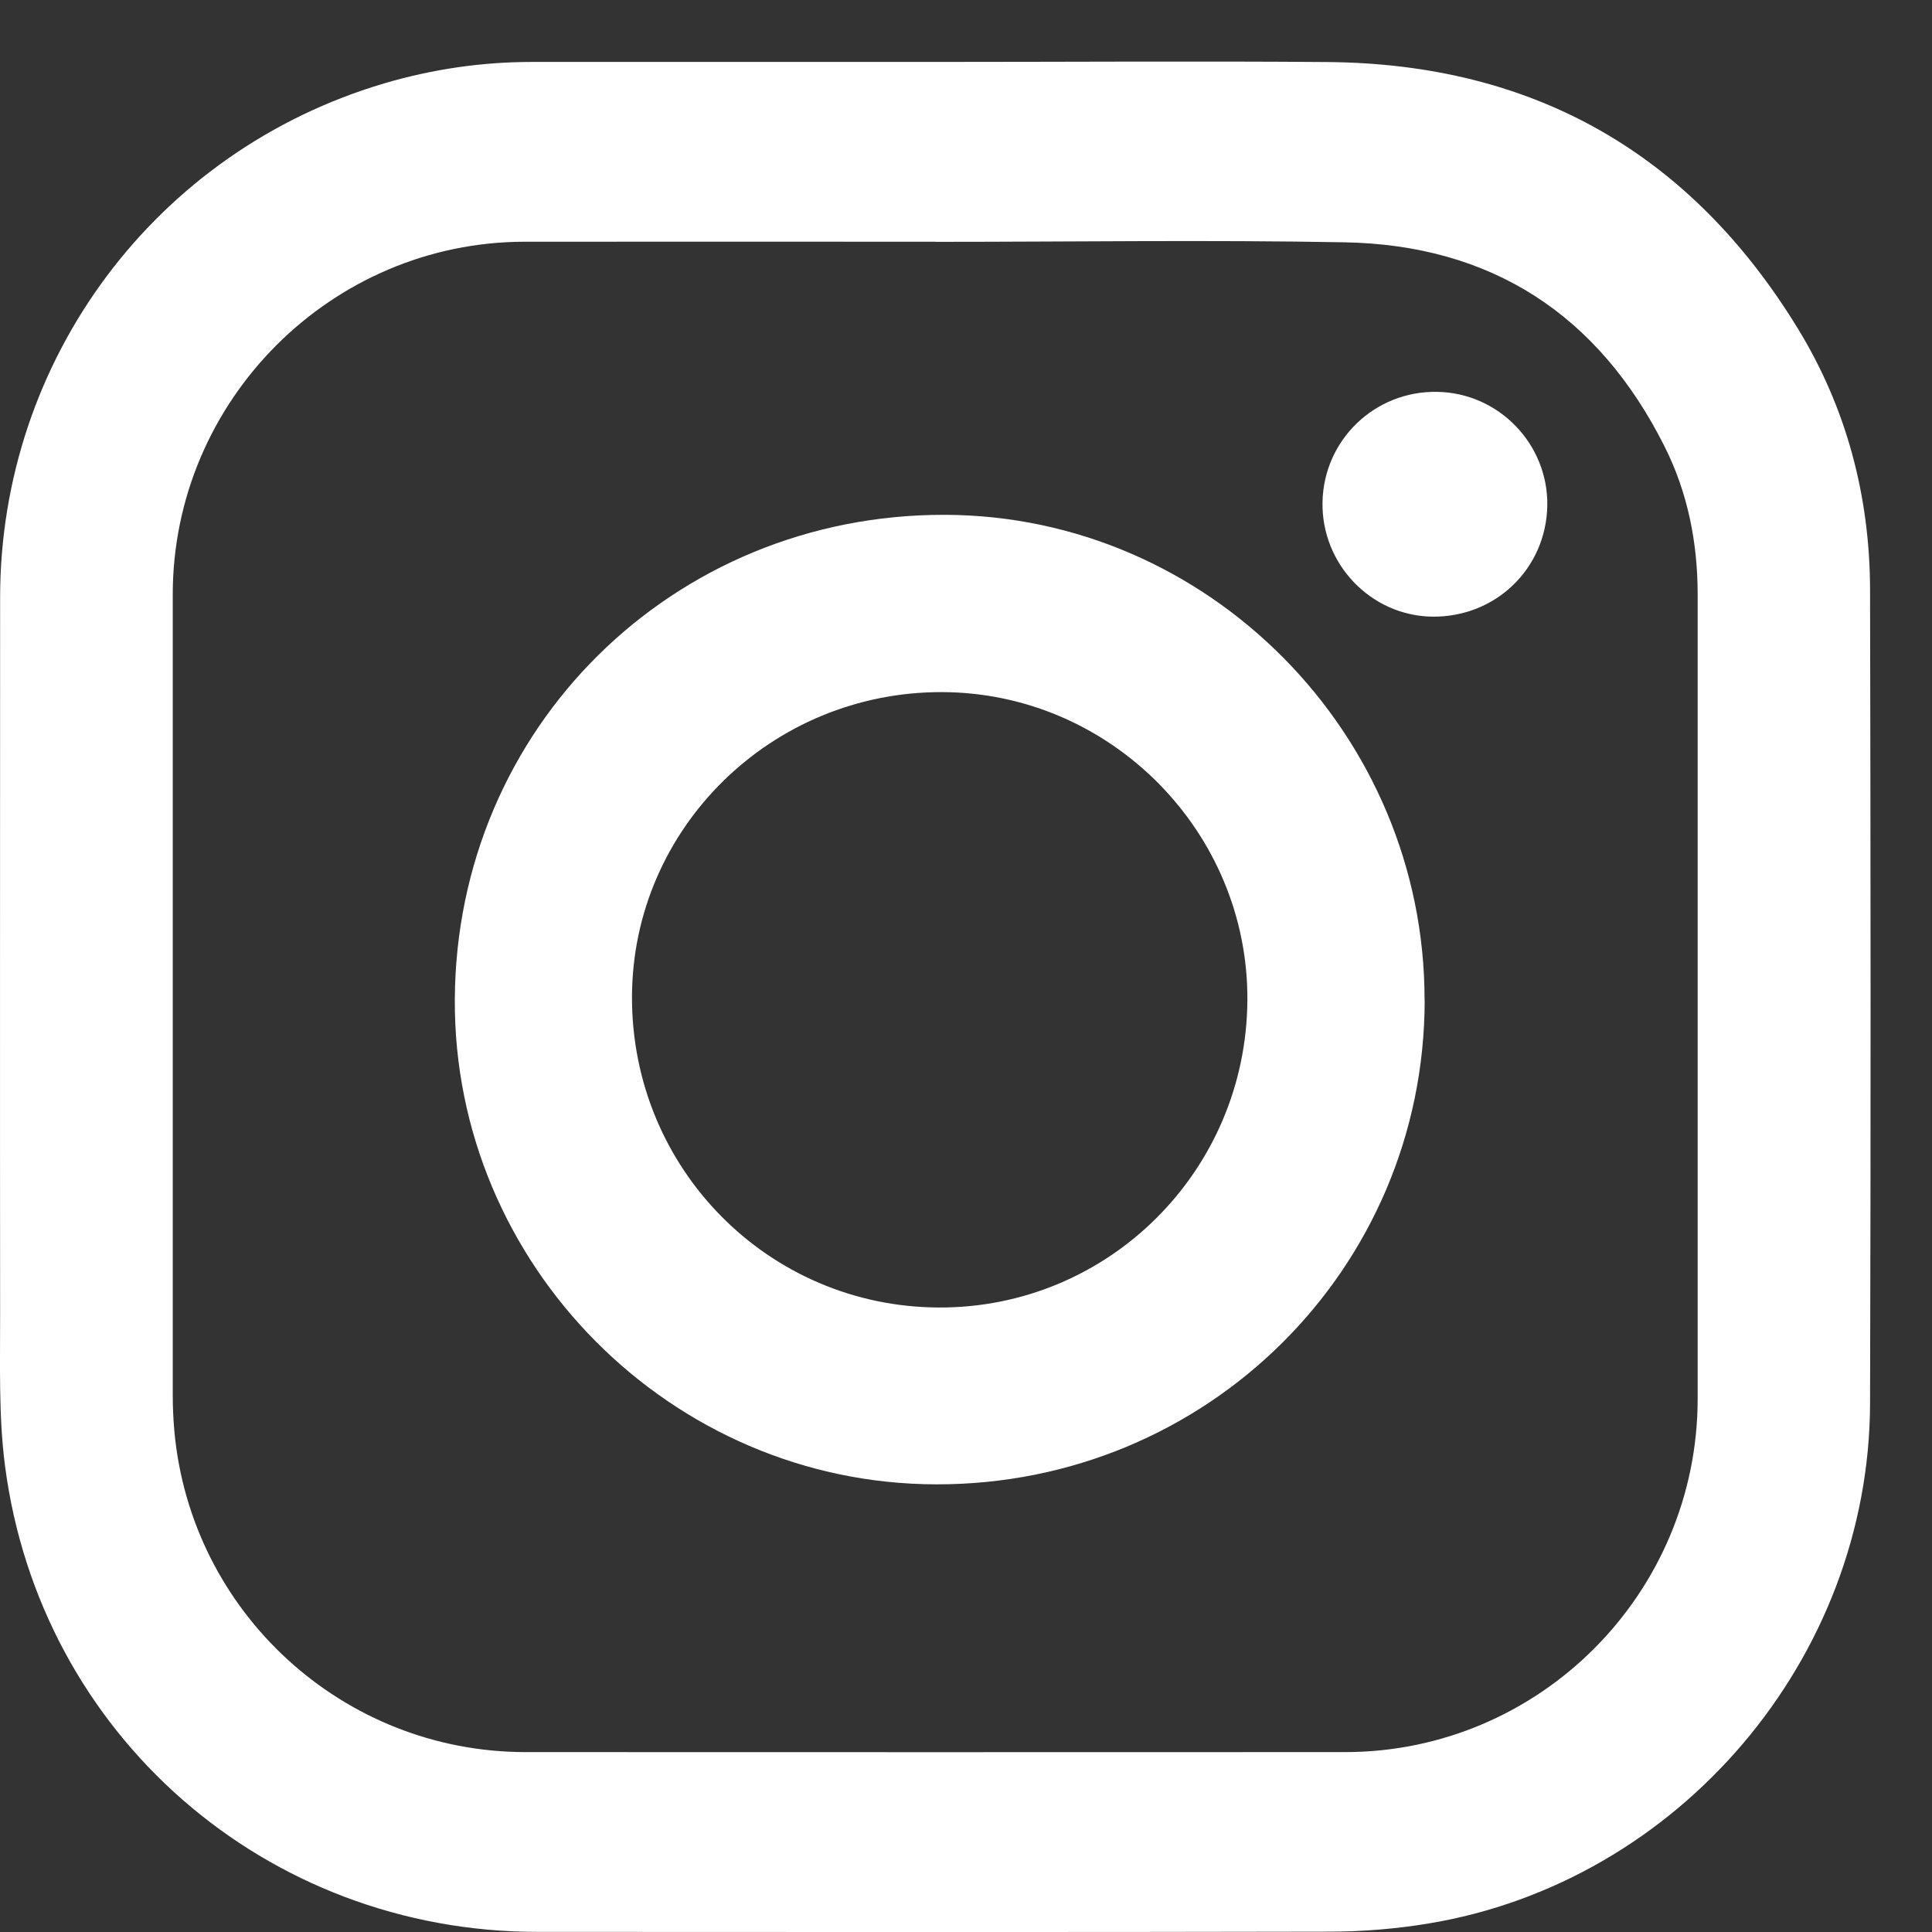 <svg width="17" height="17" viewBox="0 0 17 17" fill="none" xmlns="http://www.w3.org/2000/svg">
<rect x="0" y="0" width="17" height="17" fill="#333333" stroke="none"/>
<path d="M8.236 0.545C9.386 0.545 10.536 0.537 11.686 0.546C13.495 0.562 14.877 1.35 15.819 2.89C16.248 3.59 16.453 4.367 16.455 5.188C16.46 7.575 16.462 9.961 16.455 12.349C16.449 14.593 14.774 16.563 12.565 16.926C12.285 16.972 11.997 16.996 11.713 16.997C9.385 17.002 7.058 17 4.73 16.999C2.341 16.999 0.352 15.266 0.044 12.897C-0.013 12.457 0.002 12.006 0.001 11.561C-0.001 9.46 0.001 7.359 0.001 5.258C0.002 3.159 1.373 1.326 3.383 0.733C3.808 0.608 4.241 0.545 4.682 0.545C5.867 0.545 7.052 0.545 8.237 0.545H8.236ZM8.234 2.127C7.029 2.127 5.824 2.126 4.618 2.127C2.913 2.128 1.52 3.526 1.52 5.232C1.52 7.58 1.52 9.928 1.52 12.277C1.52 12.382 1.525 12.486 1.534 12.59C1.678 14.189 3.018 15.416 4.623 15.417C7.027 15.418 9.431 15.418 11.835 15.417C13.547 15.417 14.938 14.021 14.938 12.307C14.938 9.948 14.938 7.589 14.938 5.231C14.938 4.775 14.851 4.334 14.646 3.927C14.065 2.77 13.124 2.155 11.829 2.132C10.631 2.11 9.432 2.128 8.233 2.128L8.234 2.127Z" fill="white"/>
<path d="M12.536 8.802C12.533 11.167 10.619 13.065 8.239 13.061C5.906 13.058 3.991 11.13 4.002 8.796C4.013 6.409 5.917 4.525 8.313 4.53C10.634 4.536 12.538 6.462 12.535 8.802H12.536ZM8.262 11.505C9.753 11.51 10.964 10.306 10.976 8.805C10.987 7.322 9.774 6.095 8.291 6.09C6.789 6.085 5.565 7.287 5.561 8.771C5.557 10.282 6.761 11.5 8.263 11.505H8.262Z" fill="white"/>
<path d="M13.615 4.449C13.605 5.004 13.159 5.434 12.6 5.426C12.062 5.417 11.627 4.963 11.637 4.419C11.647 3.871 12.097 3.438 12.646 3.448C13.188 3.457 13.624 3.908 13.615 4.45V4.449Z" fill="white"/>
</svg>

